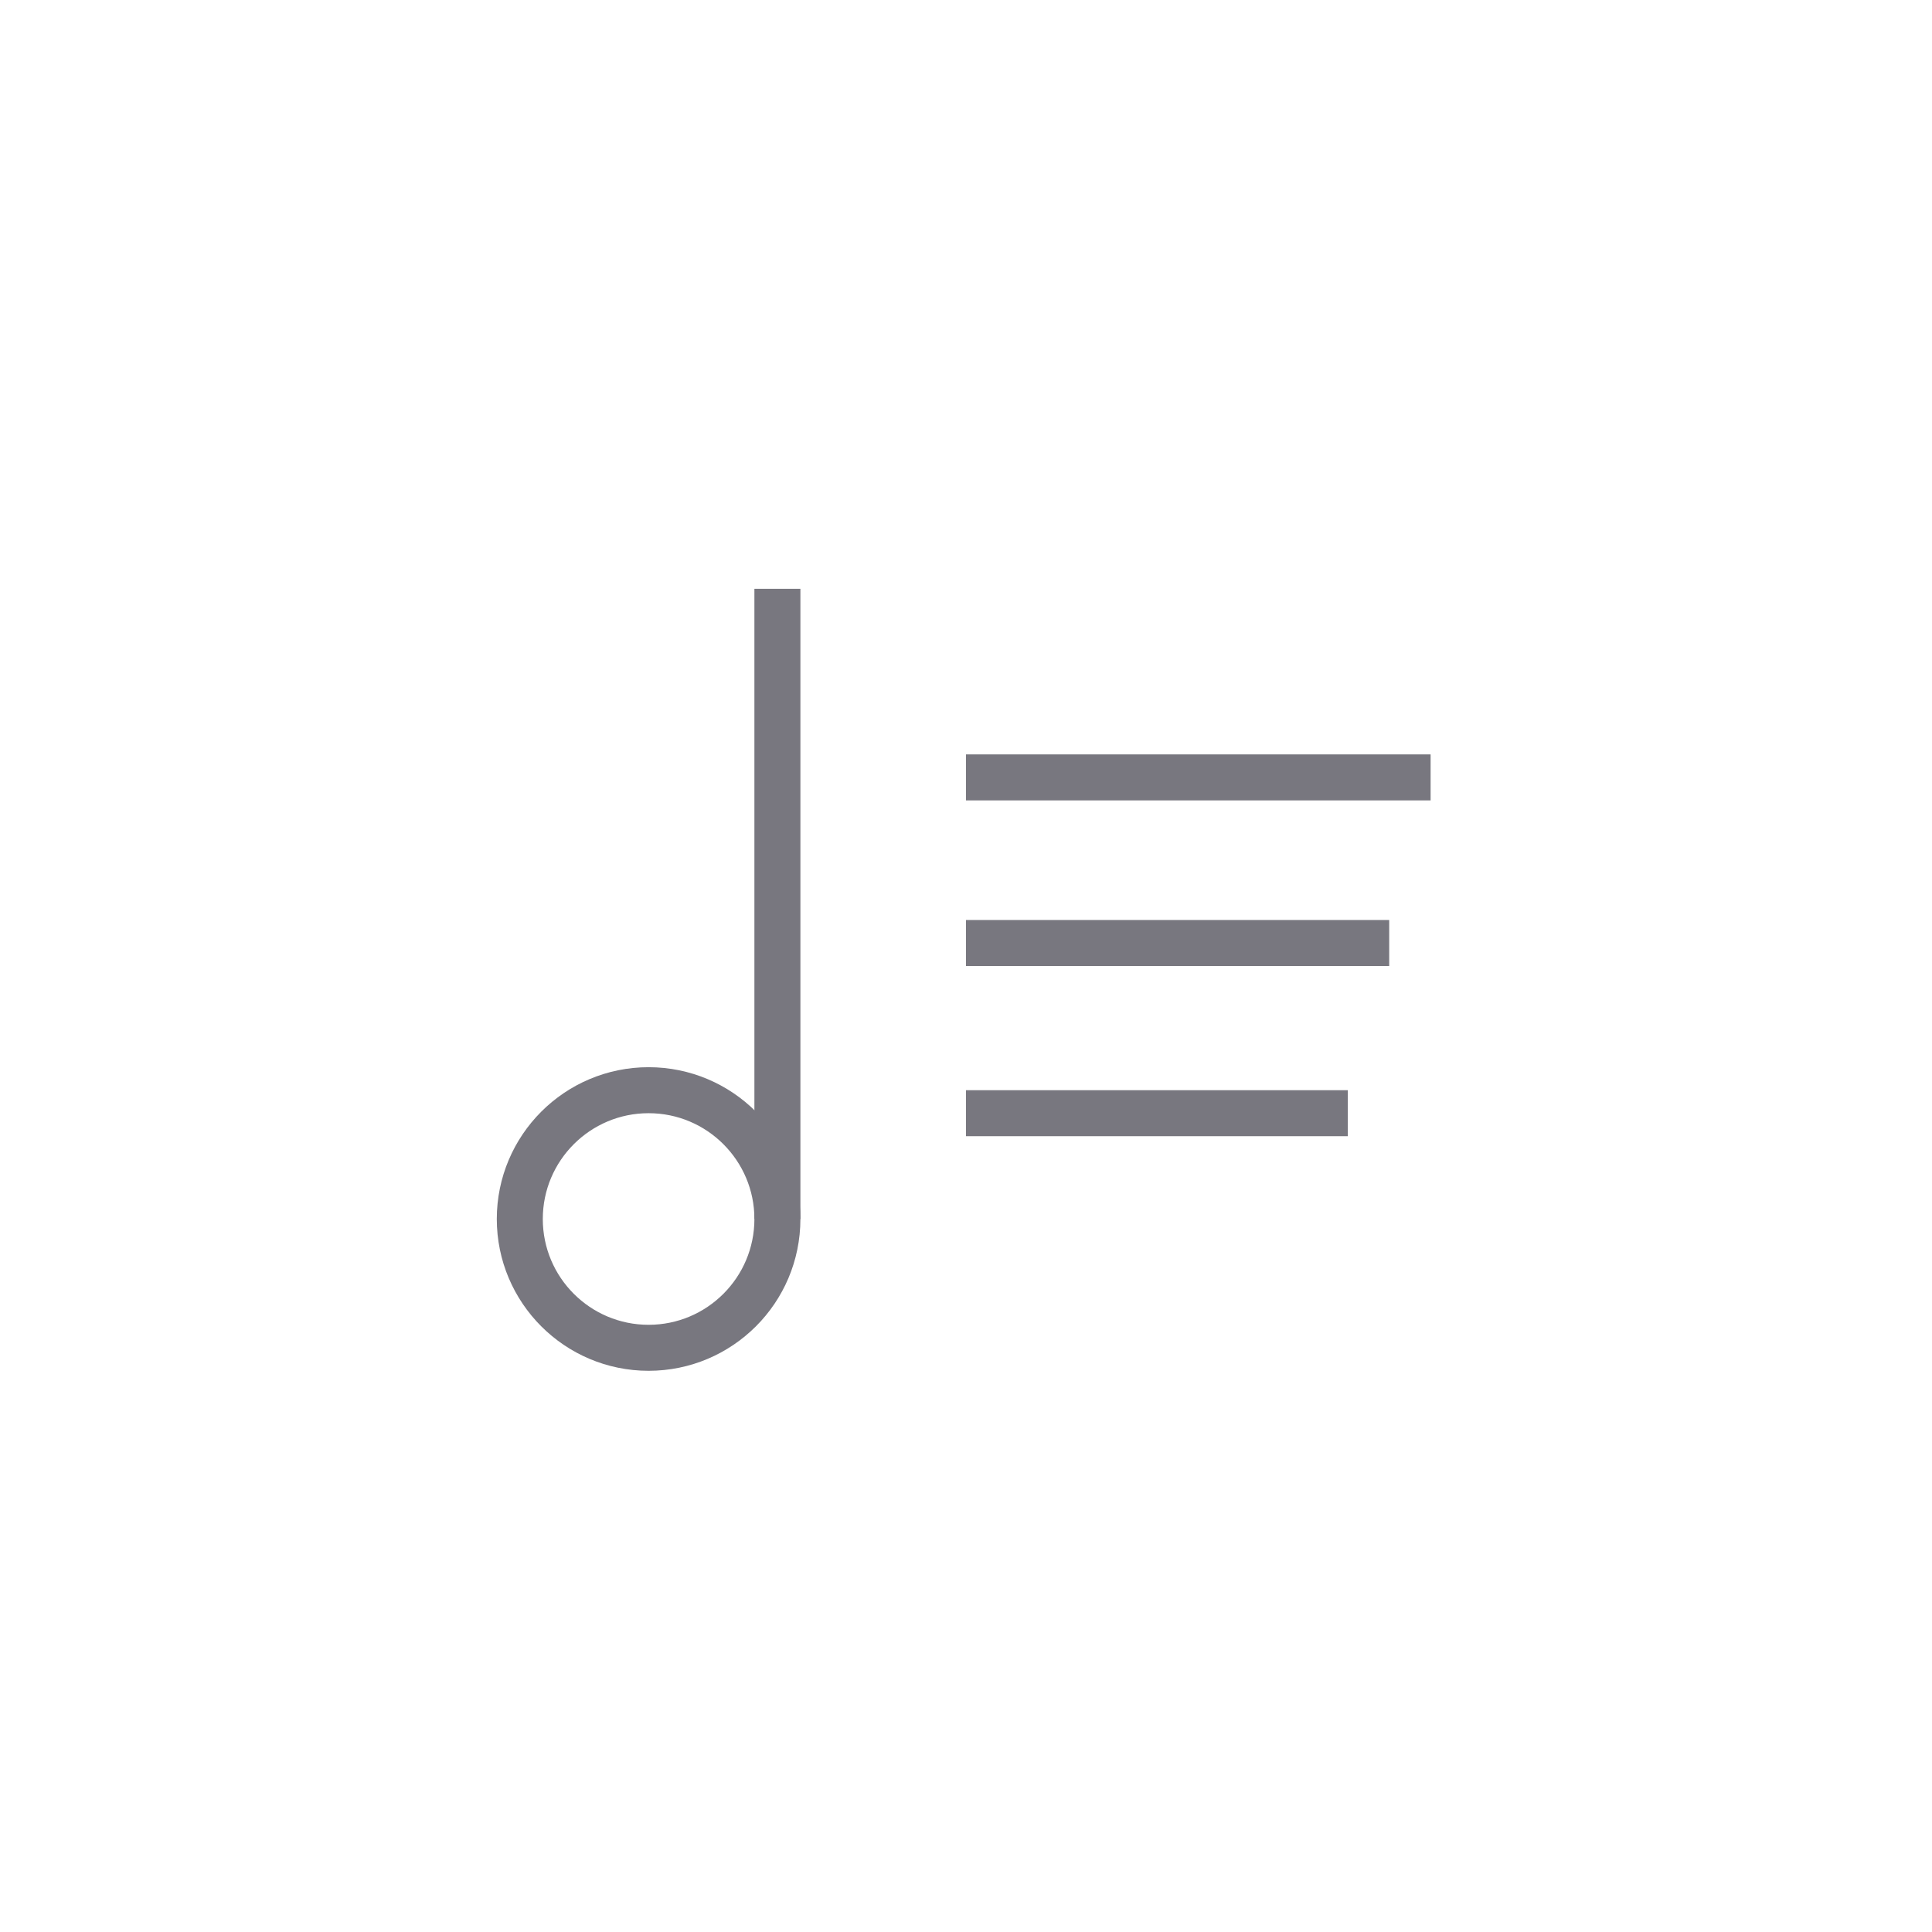 <svg viewBox="0 0 42 42" fill="none" xmlns="http://www.w3.org/2000/svg">
<g id="defaultPlaylistImage">
<g id="defaultPlaylistImage_2">
<g id="Group">
<path id="Vector" d="M14.1 29.3C15.646 29.3 16.9 28.046 16.9 26.5C16.9 24.954 15.646 23.7 14.1 23.7C12.554 23.7 11.3 24.954 11.3 26.5C11.3 28.046 12.554 29.3 14.1 29.3Z" stroke="#78777F" stroke-miterlimit="10" stroke-linecap="round"/>
<path id="Vector_2" d="M16.9 26.5V12.8" stroke="#78777F" stroke-miterlimit="10"/>
<path id="Vector_3" d="M21 24.2H29.3" stroke="#78777F" stroke-miterlimit="10"/>
<path id="Vector_4" d="M21 16.9H31.1" stroke="#78777F" stroke-miterlimit="10"/>
<path id="Vector_5" d="M21 20.5H30.2" stroke="#78777F" stroke-miterlimit="10"/>
</g>
</g>
</g>
</svg>
